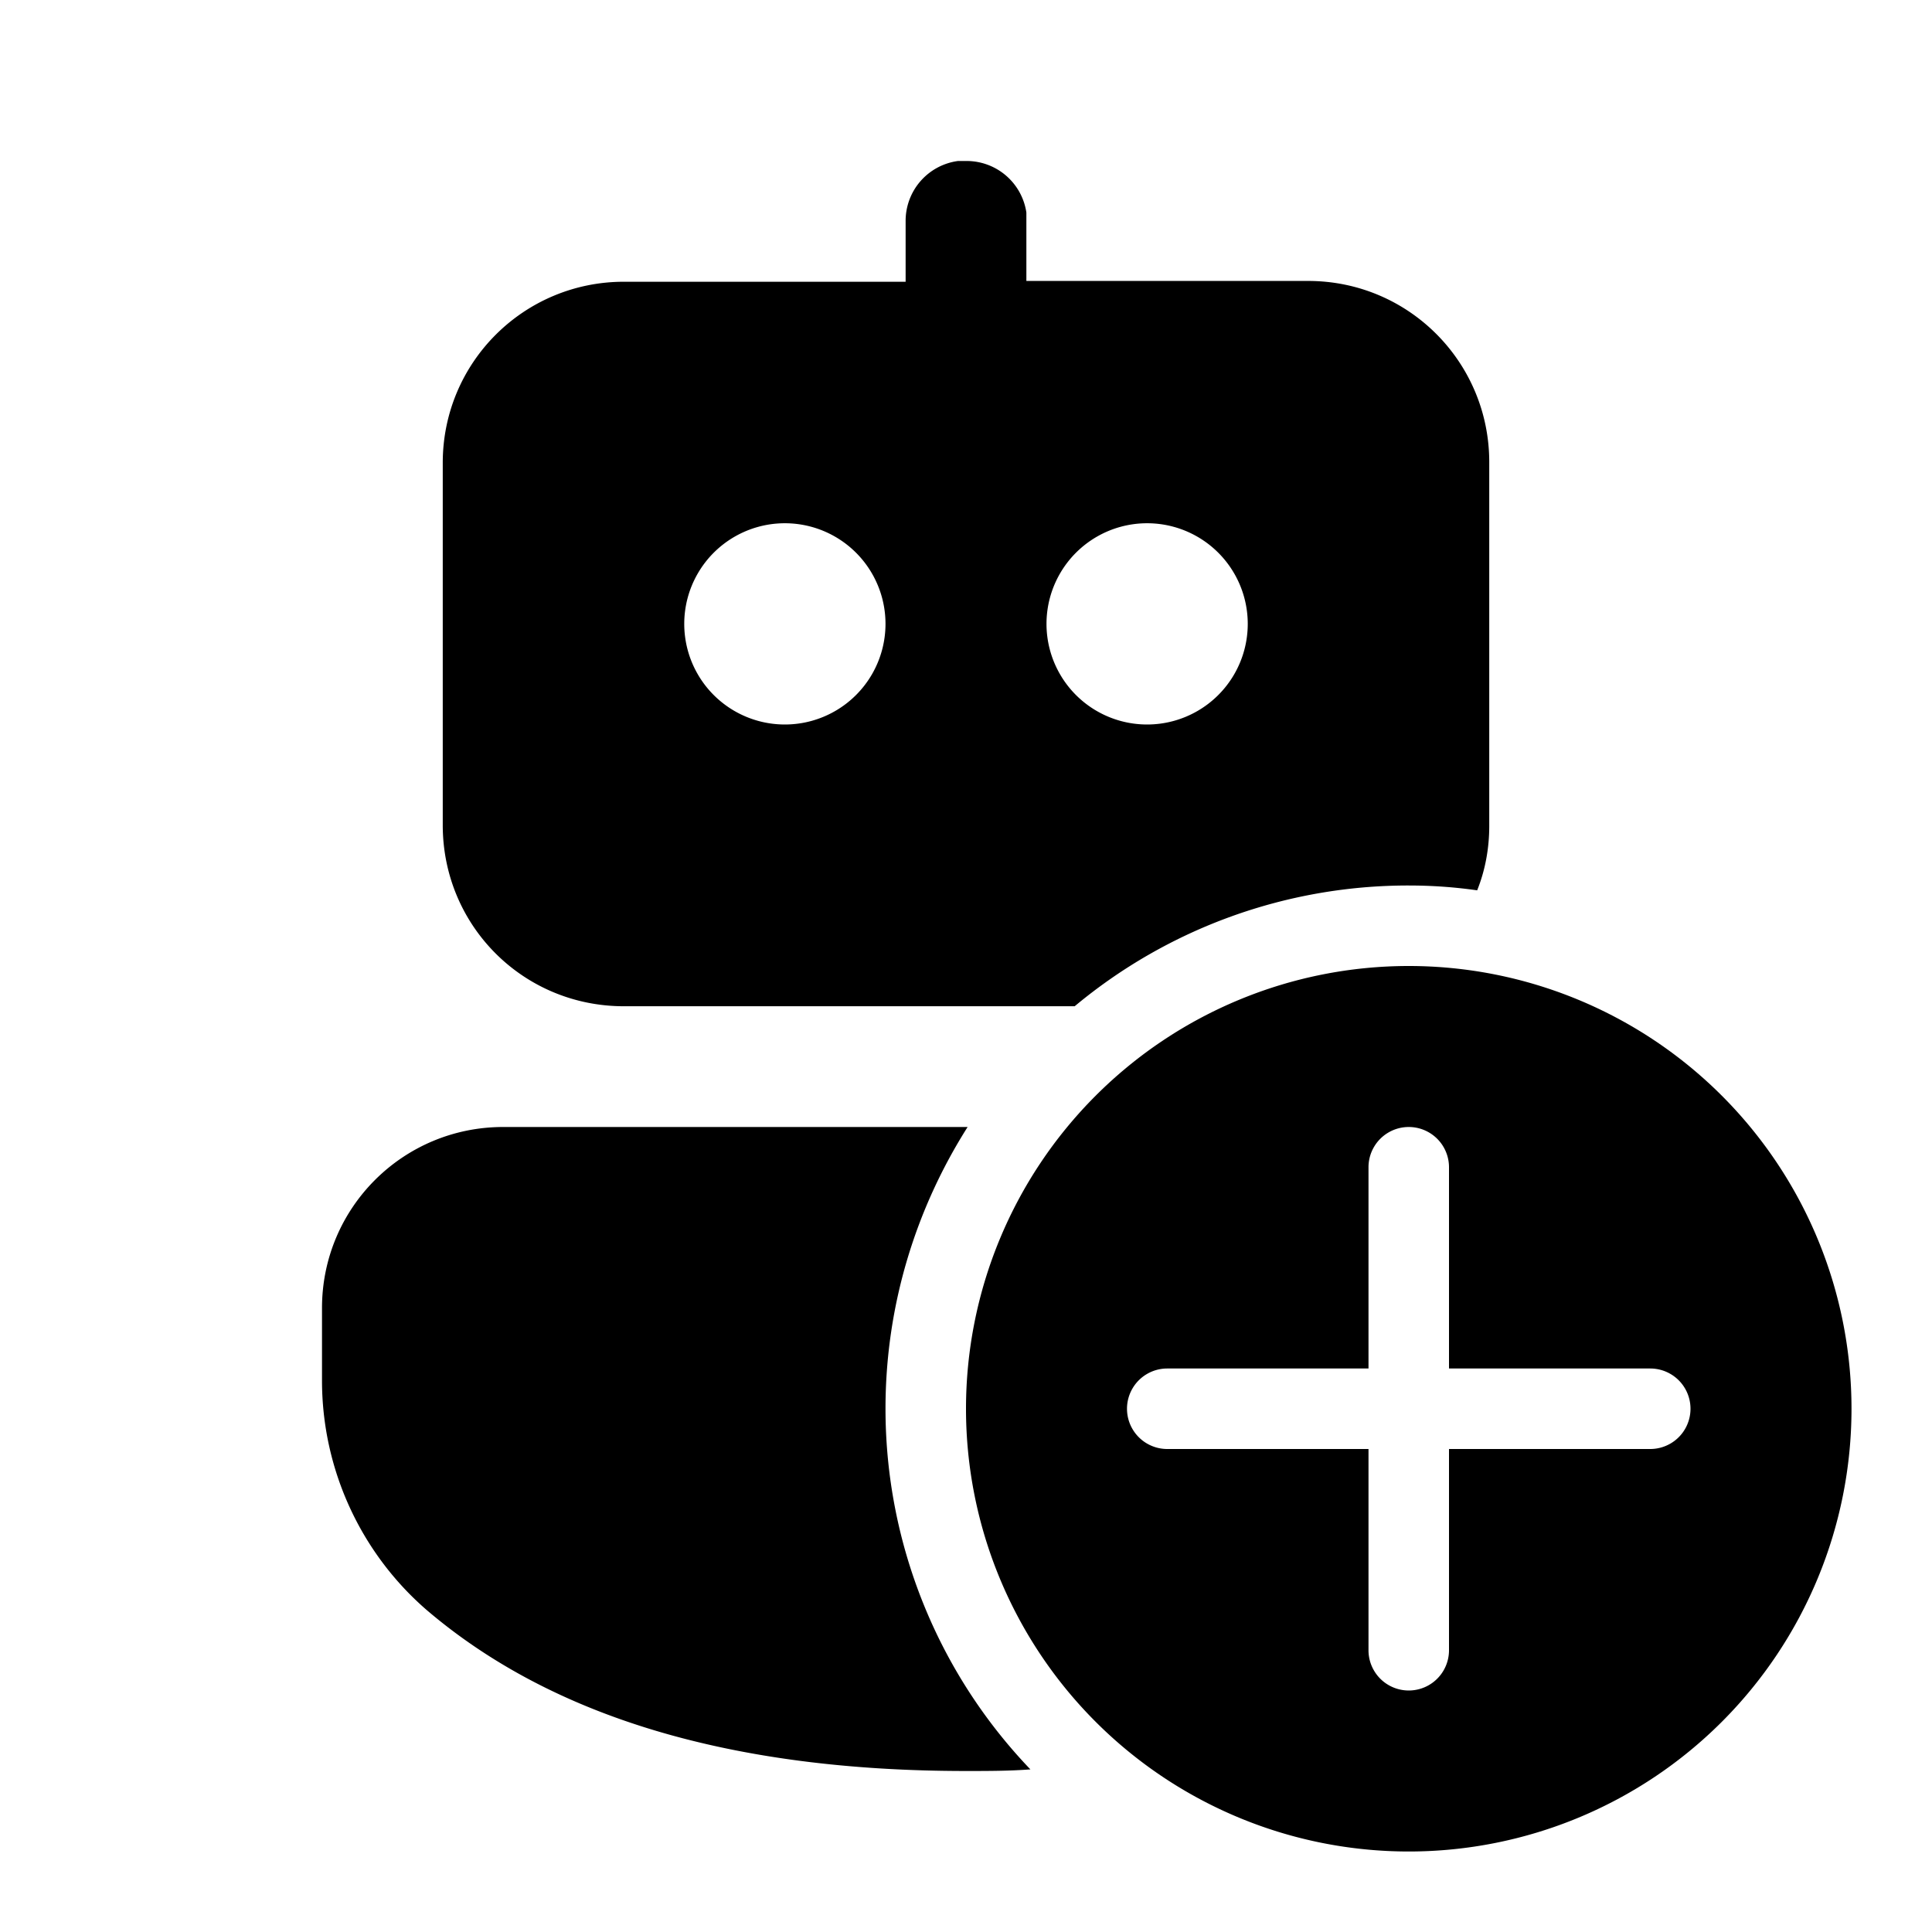 <svg width="24" height="24" viewBox="0 0 24 24" xmlns="http://www.w3.org/2000/svg"><path d="M11 17.5c0-1.29.38-2.49 1.02-3.5H6.25C5.01 14 4 15 4 16.25v.9c0 1.1.48 2.14 1.3 2.85 1.57 1.34 3.81 2 6.7 2 .27 0 .54 0 .8-.02A6.48 6.48 0 0 1 11 17.5Zm6.5-6.5c.29 0 .57.02.85.06.1-.25.15-.52.15-.8V5.74c0-1.24-1-2.25-2.25-2.25h-3.5v-.85A.75.75 0 0 0 12 2h-.1a.75.75 0 0 0-.65.75v.75h-3.5c-1.24 0-2.25 1-2.25 2.25v4.5c0 1.25 1 2.25 2.25 2.25h5.6A6.47 6.47 0 0 1 17.5 11ZM9.75 6.5a1.25 1.25 0 1 1 0 2.5 1.25 1.25 0 0 1 0-2.5Zm4.5 0a1.25 1.25 0 1 1 0 2.5 1.25 1.25 0 0 1 0-2.5Zm8.75 11a5.5 5.5 0 1 0-11 0 5.5 5.5 0 0 0 11 0Zm-5 .5v2.5a.5.5 0 1 1-1 0V18h-2.5a.5.5 0 0 1 0-1H17v-2.5a.5.5 0 1 1 1 0V17h2.5a.5.5 0 0 1 0 1H18Z"/></svg>